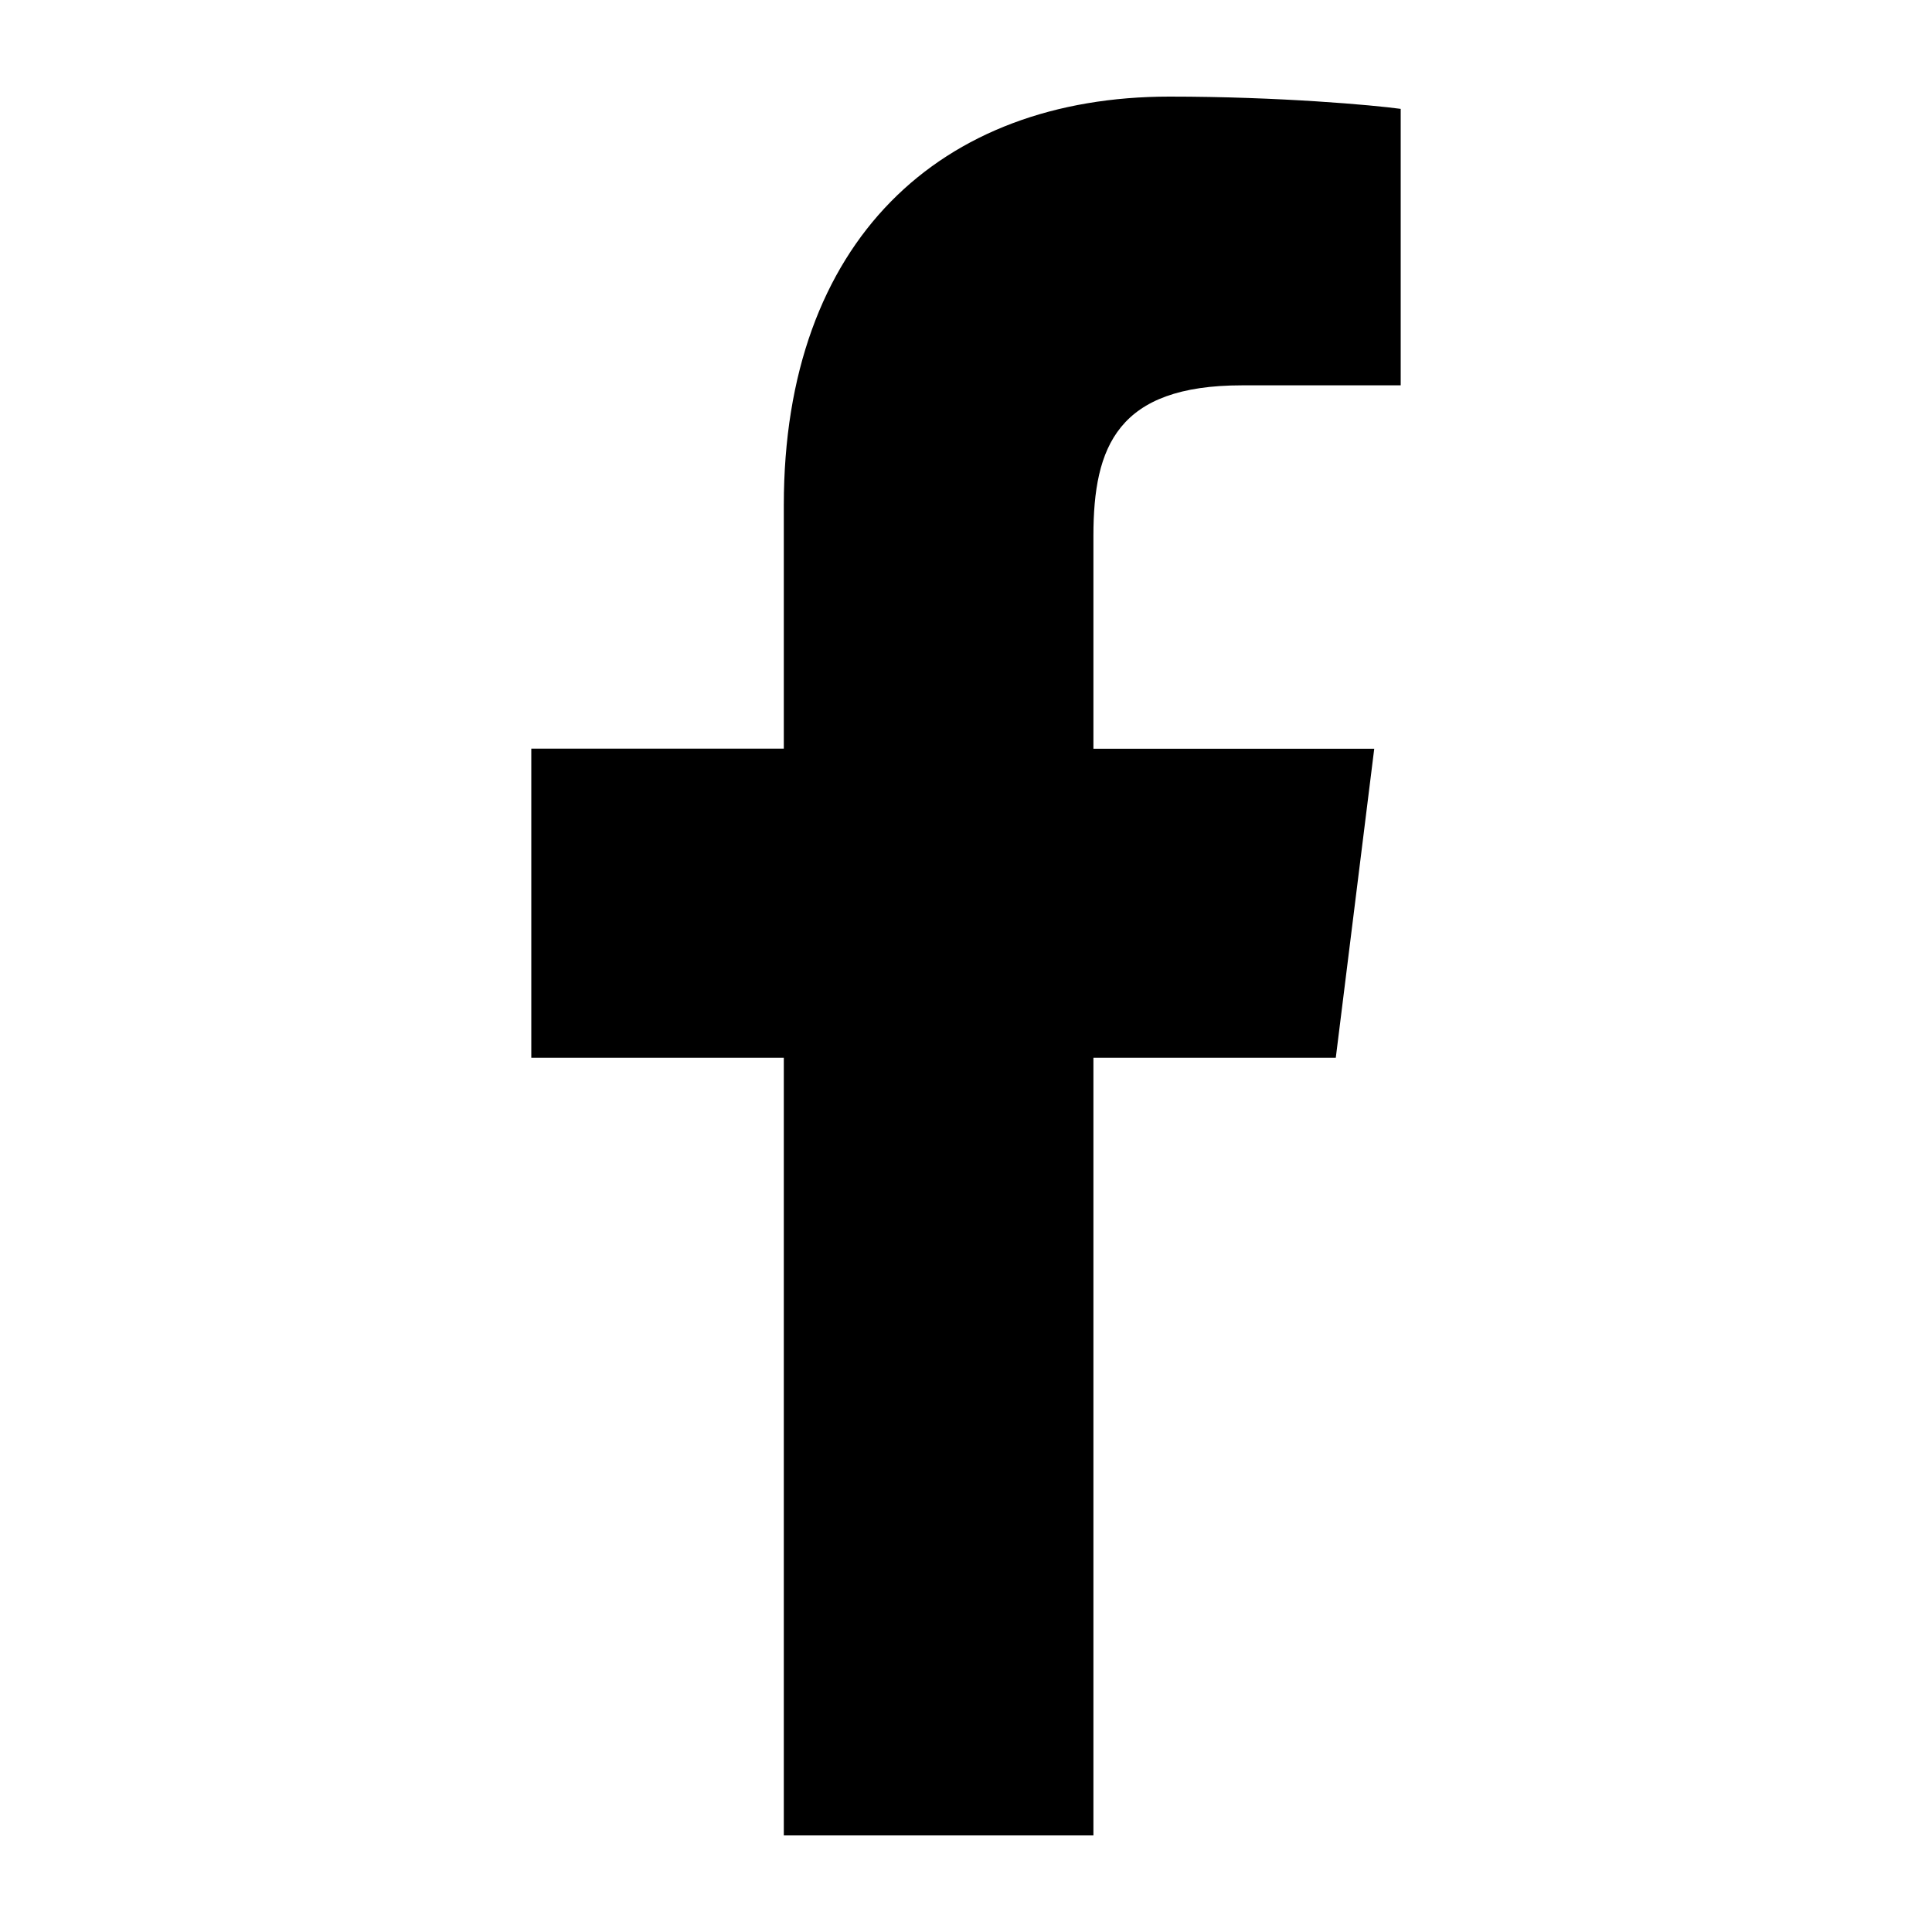 <svg width="20" height="20" viewBox="0 0 20 20" fill="none" xmlns="http://www.w3.org/2000/svg">
<g id="Frame 22">
<path id="Path" d="M12.857 3.989H14.5V1.127C14.216 1.088 13.242 1 12.106 1C9.737 1 8.114 2.49 8.114 5.229V7.75H5.5V10.95H8.114V19H11.319V10.95H13.828L14.226 7.751H11.319V5.546C11.319 4.622 11.569 3.989 12.857 3.989Z" fill="black"/>
</g>
</svg>
